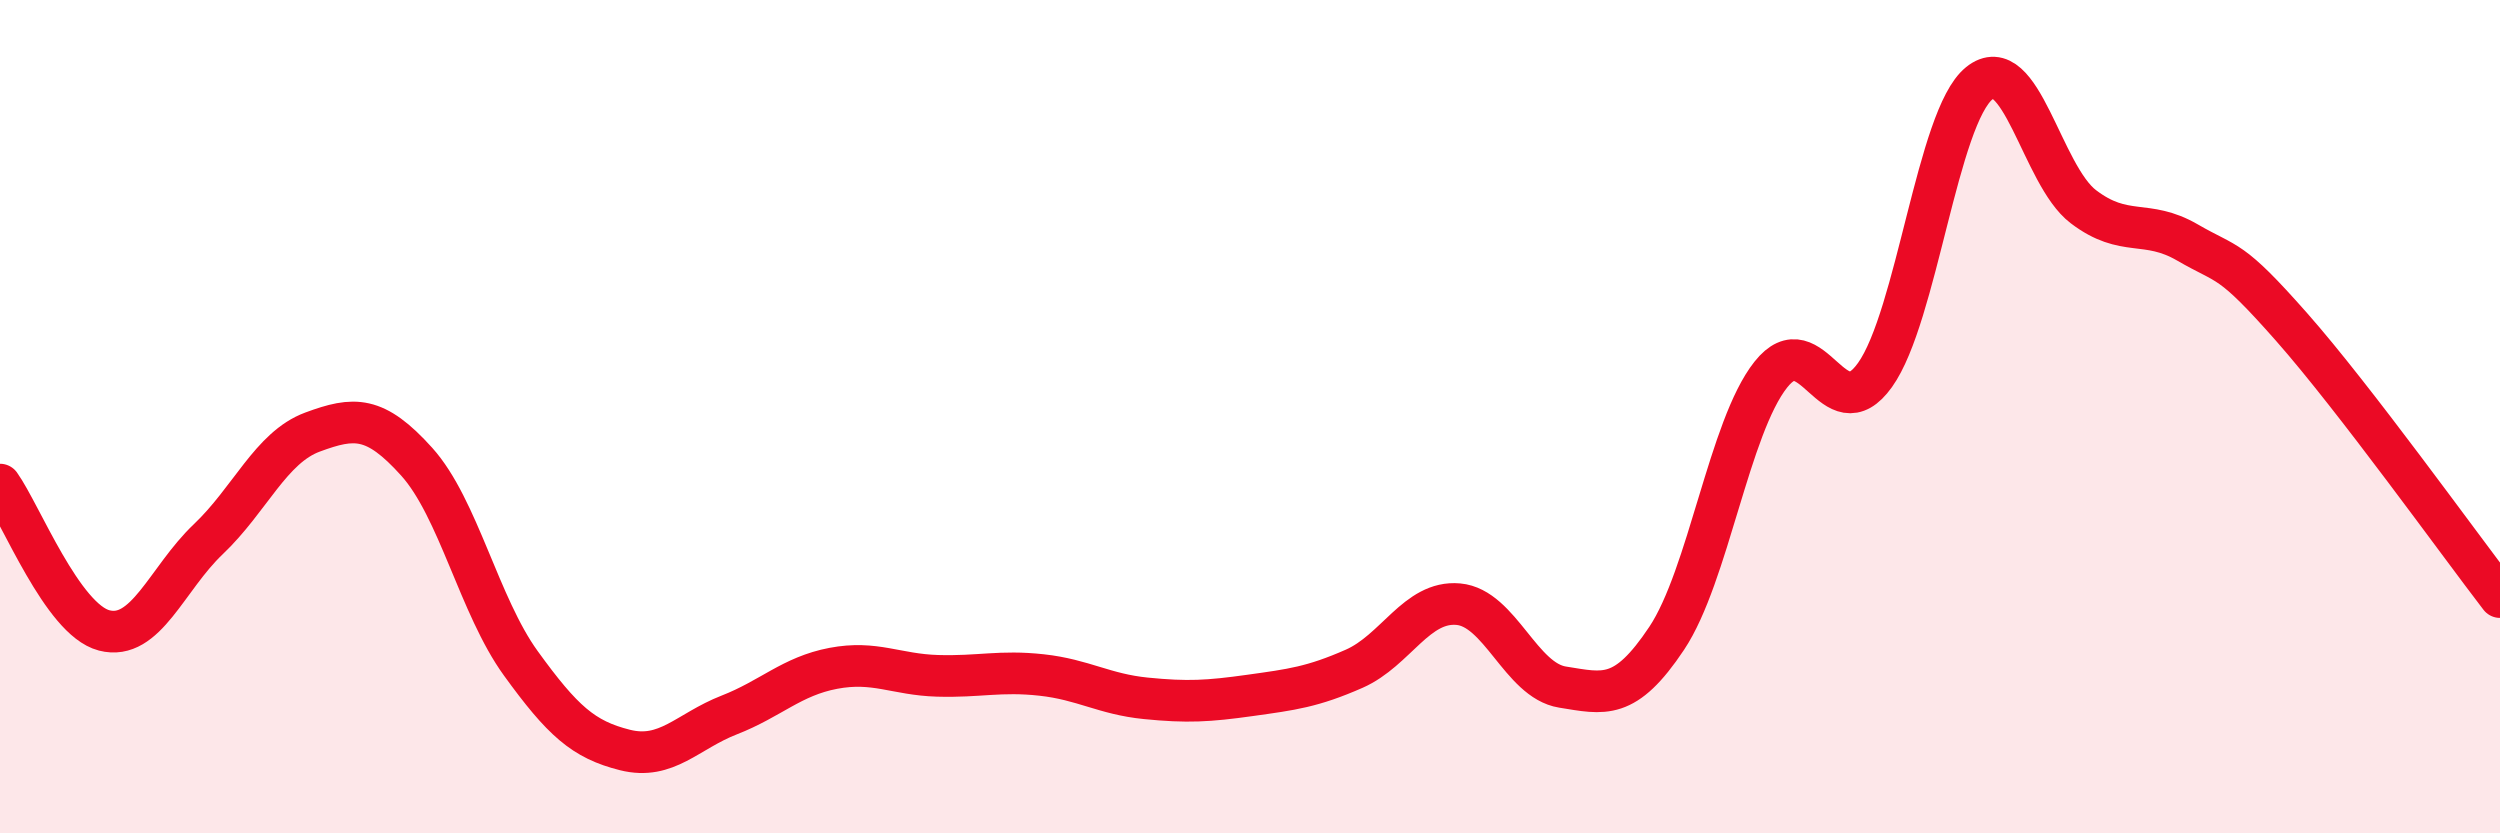 
    <svg width="60" height="20" viewBox="0 0 60 20" xmlns="http://www.w3.org/2000/svg">
      <path
        d="M 0,11.63 C 0.5,12.33 1.5,14.87 2.5,15.13 C 3.5,15.39 4,13.89 5,12.94 C 6,11.99 6.5,10.74 7.5,10.37 C 8.5,10 9,9.97 10,11.08 C 11,12.19 11.5,14.54 12.5,15.92 C 13.5,17.3 14,17.75 15,18 C 16,18.25 16.5,17.55 17.5,17.16 C 18.5,16.77 19,16.23 20,16.04 C 21,15.85 21.5,16.19 22.5,16.22 C 23.5,16.25 24,16.09 25,16.2 C 26,16.31 26.5,16.66 27.5,16.76 C 28.5,16.86 29,16.83 30,16.69 C 31,16.55 31.5,16.49 32.5,16.05 C 33.5,15.61 34,14.41 35,14.5 C 36,14.59 36.5,16.33 37.5,16.49 C 38.5,16.65 39,16.82 40,15.32 C 41,13.82 41.5,10.25 42.5,8.99 C 43.5,7.73 44,10.4 45,9 C 46,7.6 46.5,2.81 47.5,2 C 48.5,1.19 49,4.2 50,4.96 C 51,5.72 51.5,5.24 52.5,5.82 C 53.5,6.4 53.5,6.15 55,7.85 C 56.5,9.55 59,13.03 60,14.33L60 20L0 20Z"
        fill="#EB0A25"
        opacity="0.1"
        stroke-linecap="round"
        stroke-linejoin="round"
      />
      <path
        d="M 0,11.63 C 0.5,12.33 1.5,14.87 2.5,15.13 C 3.5,15.39 4,13.89 5,12.94 C 6,11.99 6.5,10.74 7.5,10.37 C 8.5,10 9,9.97 10,11.08 C 11,12.19 11.5,14.54 12.5,15.92 C 13.5,17.3 14,17.75 15,18 C 16,18.25 16.5,17.55 17.5,17.16 C 18.5,16.77 19,16.23 20,16.04 C 21,15.85 21.5,16.19 22.5,16.22 C 23.5,16.25 24,16.09 25,16.2 C 26,16.31 26.5,16.66 27.5,16.76 C 28.5,16.86 29,16.83 30,16.69 C 31,16.55 31.5,16.49 32.5,16.05 C 33.5,15.61 34,14.41 35,14.5 C 36,14.59 36.5,16.33 37.5,16.49 C 38.5,16.65 39,16.82 40,15.32 C 41,13.82 41.5,10.25 42.5,8.99 C 43.5,7.73 44,10.4 45,9 C 46,7.6 46.5,2.81 47.5,2 C 48.5,1.19 49,4.2 50,4.96 C 51,5.72 51.5,5.24 52.5,5.82 C 53.5,6.4 53.5,6.15 55,7.85 C 56.5,9.55 59,13.03 60,14.33"
        stroke="#EB0A25"
        stroke-width="1"
        fill="none"
        stroke-linecap="round"
        stroke-linejoin="round"
      />
    </svg>
  
